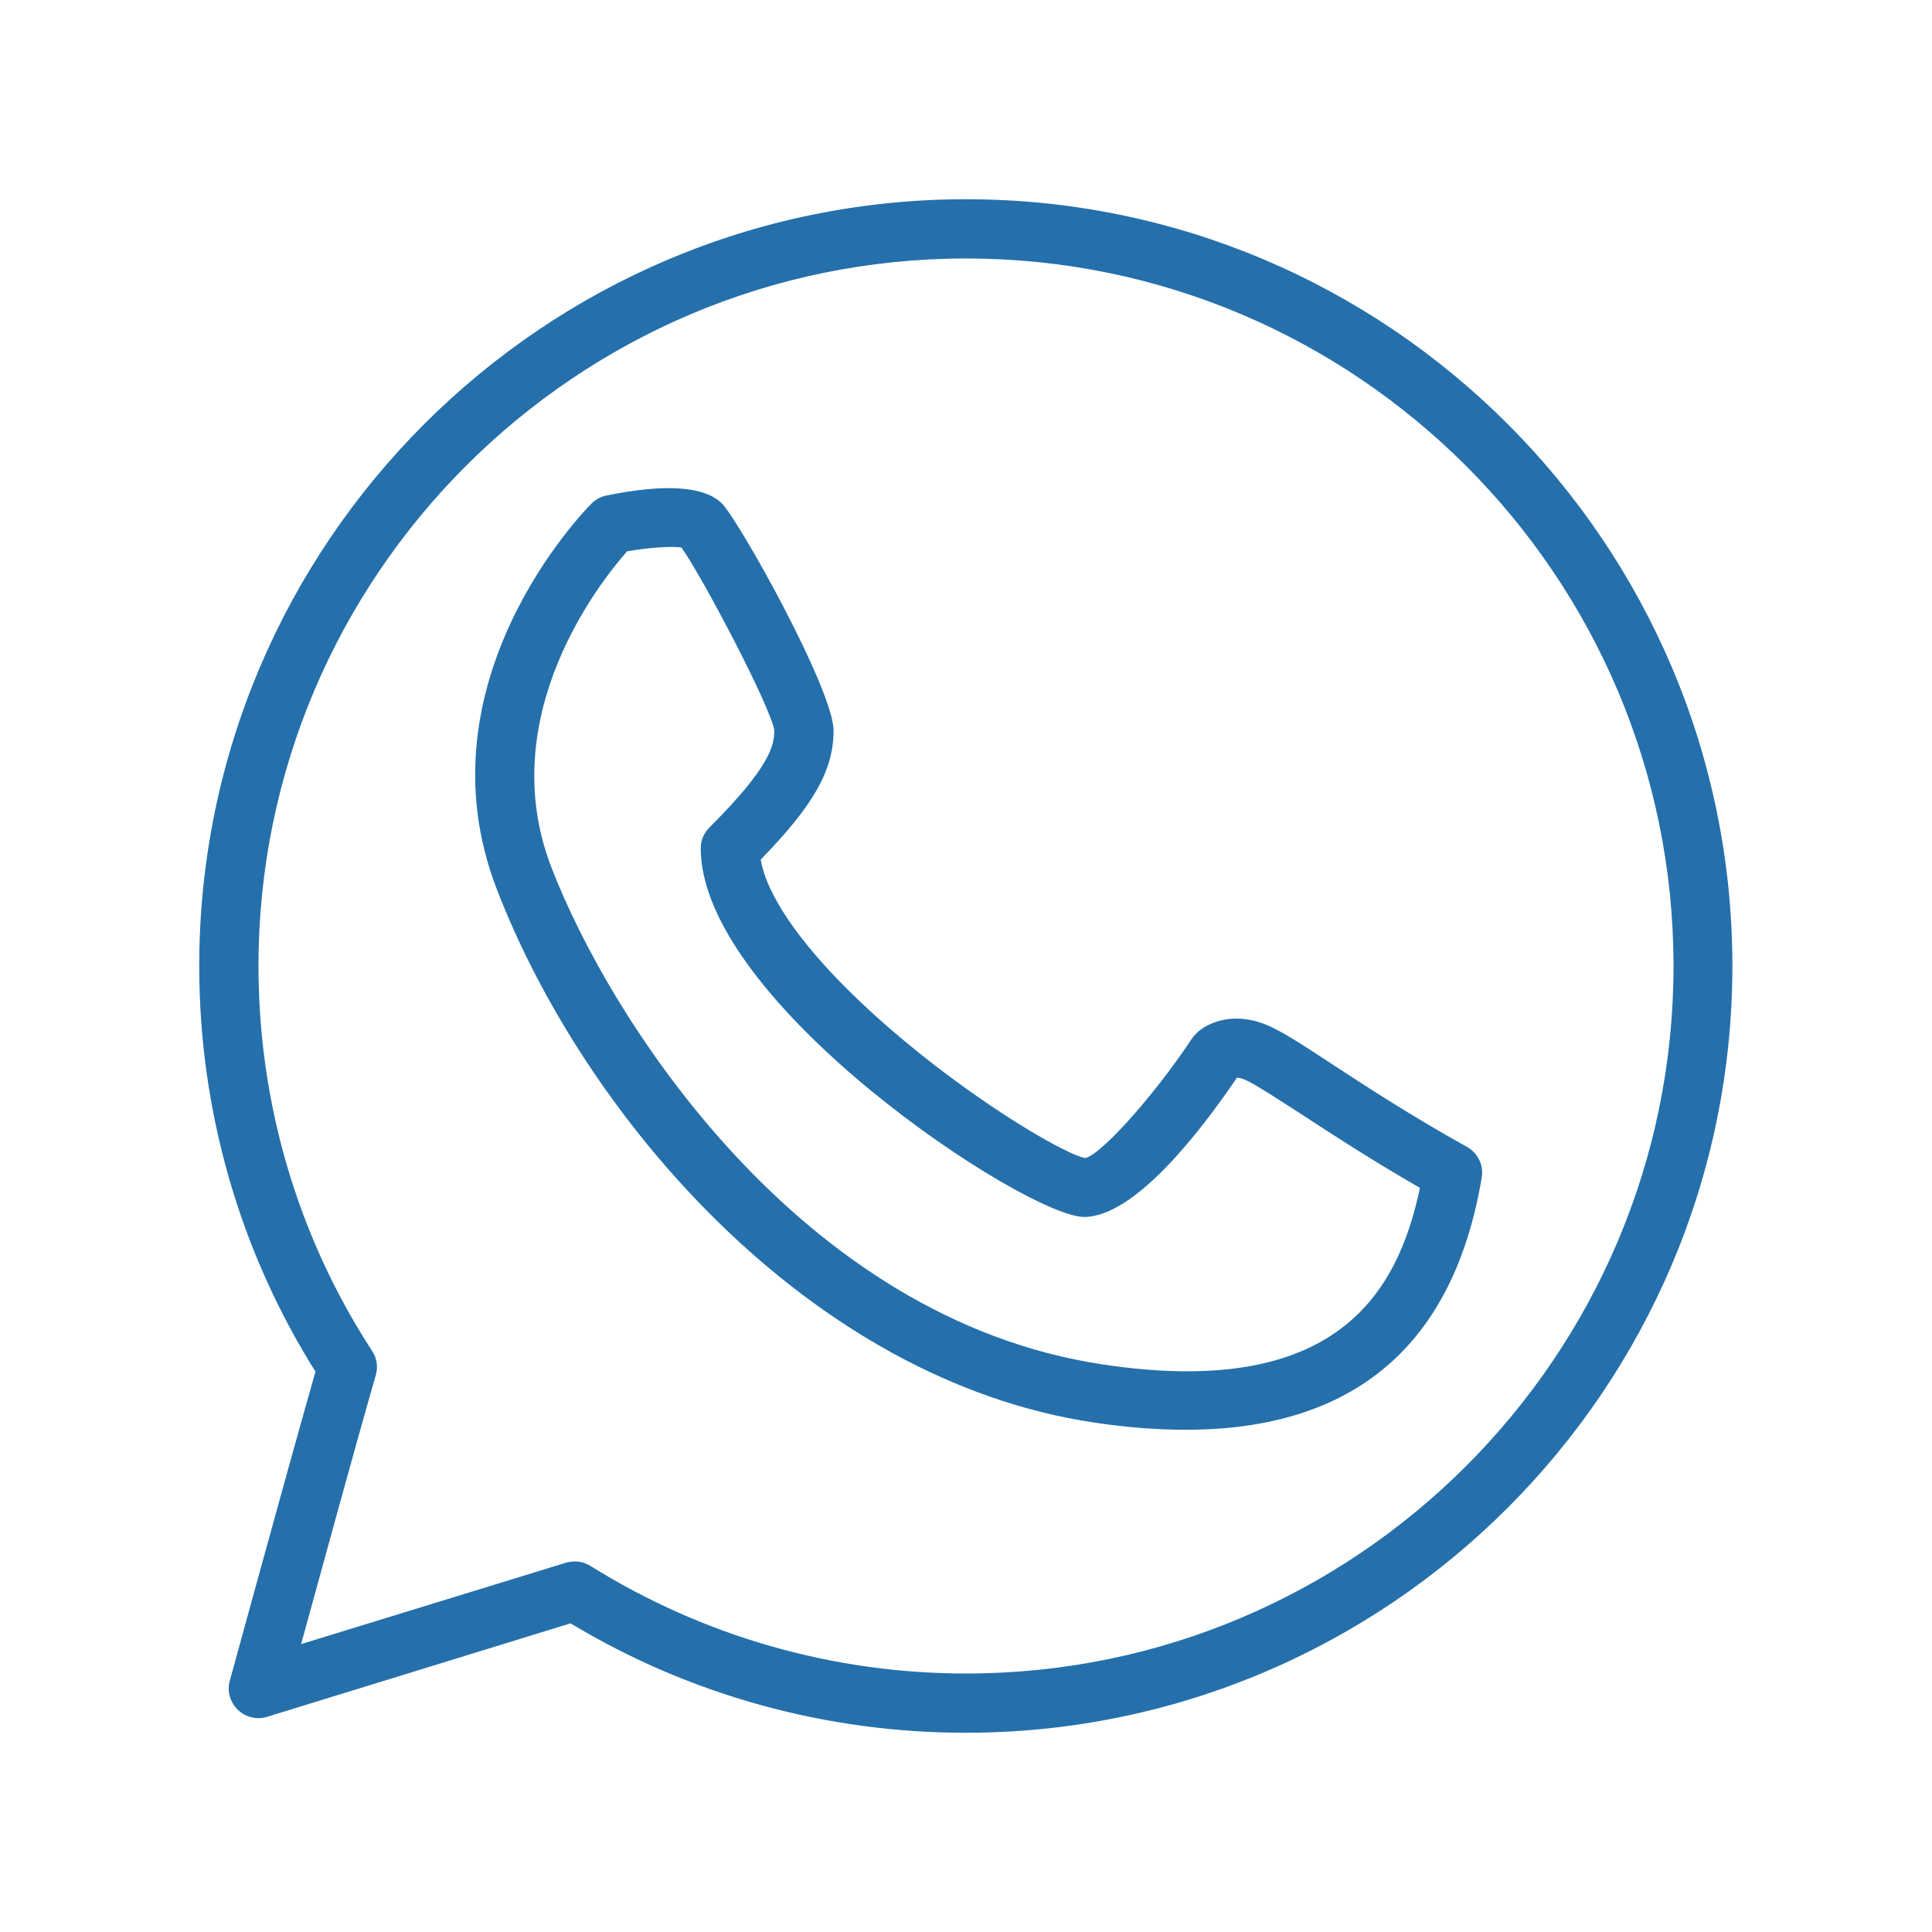 <?xml version="1.0" encoding="utf-8"?>
<!-- Generator: Adobe Illustrator 22.0.1, SVG Export Plug-In . SVG Version: 6.00 Build 0)  -->
<svg version="1.1" id="icons" xmlns="http://www.w3.org/2000/svg" xmlns:xlink="http://www.w3.org/1999/xlink" x="0px" y="0px"
	 viewBox="0 0 512 512" style="enable-background:new 0 0 512 512;" xml:space="preserve">
<style type="text/css">
	.st0{fill:#2570AB;}
</style>
<g>
	<g>
		<path class="st0" d="M256,52.8C144,52.8,52.8,144,52.8,256c0,38.2,10.6,75.3,30.8,107.5c-8,28.1-22.5,81.3-22.7,81.9
			c-0.8,2.8,0.1,5.7,2.1,7.7c2.1,2,5,2.7,7.7,1.9l80.5-24.8c31.5,19,67.7,29,104.7,29c112,0,203.2-91.1,203.2-203.2
			S368,52.8,256,52.8z M256,443.5c-35.3,0-69.7-9.9-99.5-28.5c-1.3-0.8-2.7-1.2-4.1-1.2c-0.8,0-1.5,0.1-2.3,0.3l-70.3,21.6
			c5.2-18.9,14.4-52.6,19.8-71.3c0.6-2.2,0.3-4.5-1-6.4C78.9,327.7,68.5,292.4,68.5,256c0-103.4,84.1-187.5,187.5-187.5
			S443.5,152.6,443.5,256S359.4,443.5,256,443.5z"/>
		<path class="st0" d="M388.7,303.9c-14.4-8-26.7-16-35.7-21.9c-6.8-4.5-11.8-7.7-15.4-9.5c-10.1-5.1-17.8-1.5-20.7,1.5
			c-0.4,0.4-0.7,0.8-1,1.2c-10.5,15.8-24.3,30.9-28.3,31.7c-4.6-0.7-26.4-13.1-48-31.1c-22.1-18.4-36-36-38-48
			c14.2-14.6,19.3-23.8,19.3-34.2c0-10.8-25.1-55.7-29.6-60.2c-4.6-4.5-14.8-5.3-30.5-2.1c-1.5,0.3-2.9,1-4,2.1
			c-1.9,1.9-46.3,47.2-25.2,102.1C154.7,295.6,214.2,365.7,290,377c8.6,1.3,16.7,1.9,24.3,1.9c44.6,0,71-22.5,78.4-67
			C393.2,308.7,391.6,305.5,388.7,303.9z M292.3,361.6c-80.2-12-130.7-91.5-146.2-131.8c-15.4-40,13-75.7,20.1-83.7
			c5.8-1,11.9-1.4,14.4-1c5.3,7.4,23.7,42.2,24.6,48.5c0,4.1-1.3,9.8-17.2,25.7c-1.5,1.5-2.3,3.4-2.3,5.5
			c0,40.9,86.3,97.7,101.6,97.7c13.3,0,30.6-22.3,40.5-36.9c0.6,0,1.5,0.2,2.9,0.9c2.8,1.4,7.7,4.6,13.9,8.6
			c8.1,5.3,19,12.4,31.7,19.7C370.4,342.7,354.2,370.9,292.3,361.6z"/>
	</g>
</g>
</svg>
